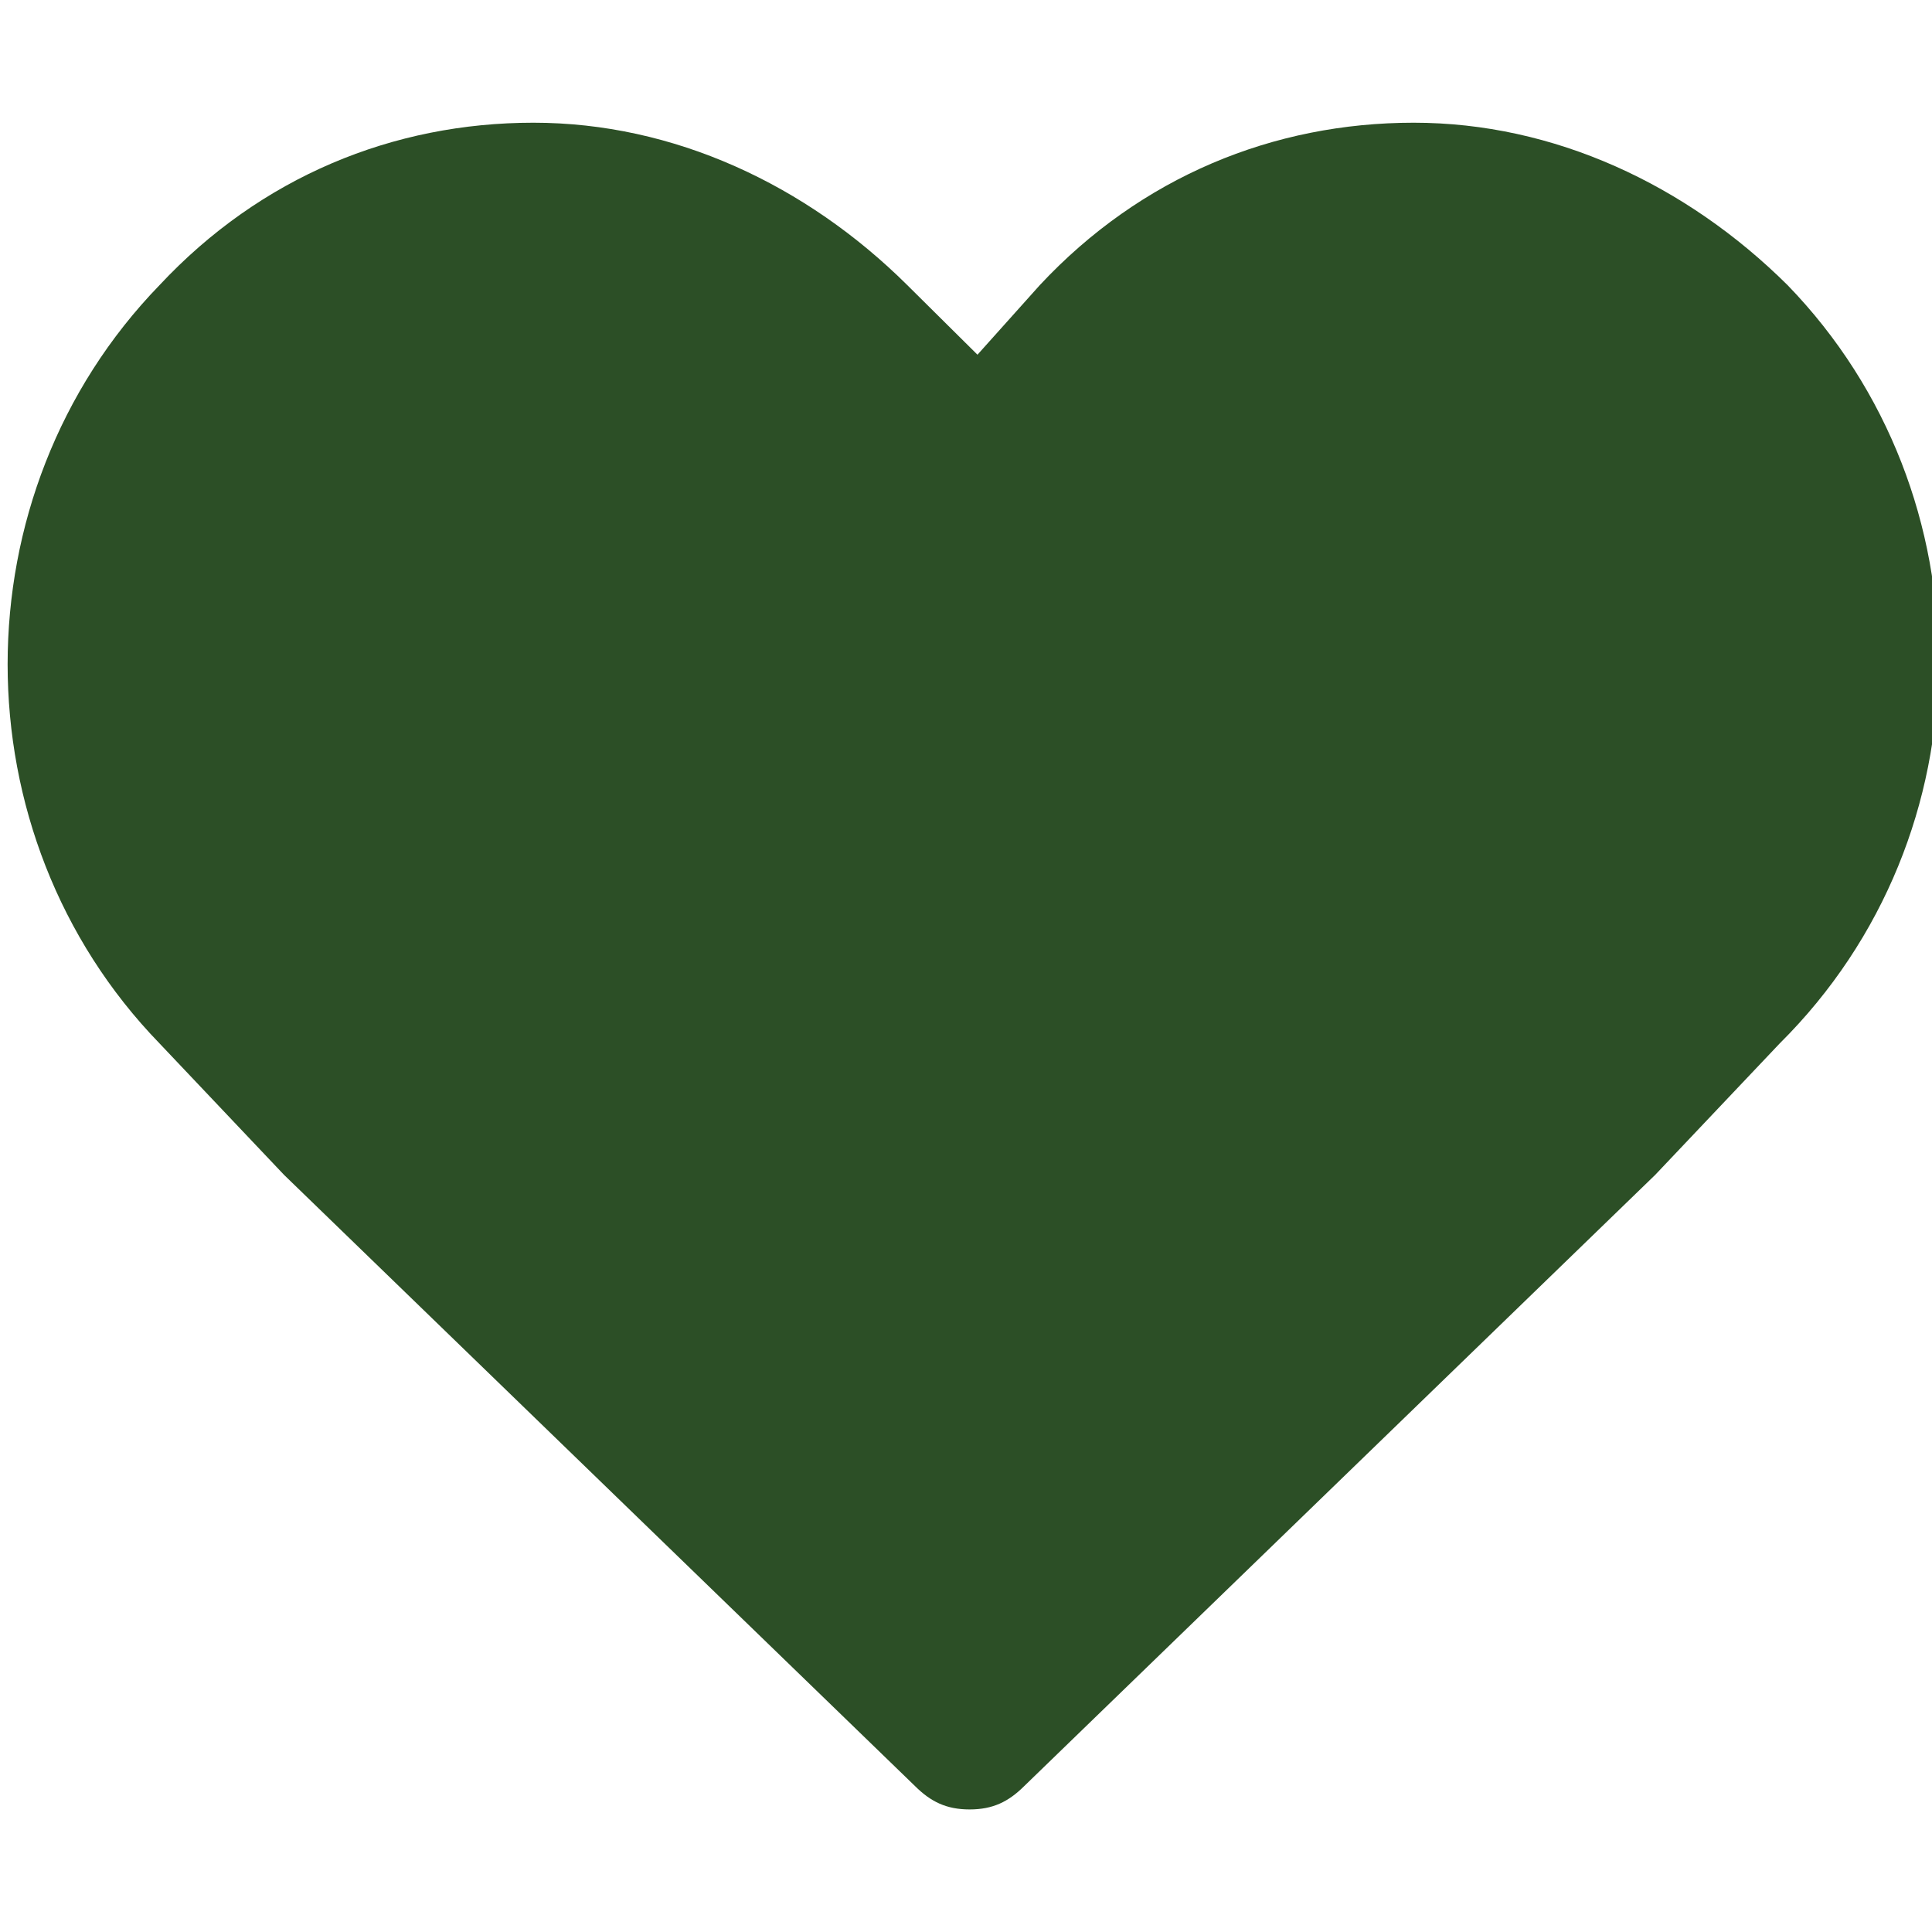 <?xml version="1.0" encoding="UTF-8"?>
<svg id="Icon_Designs" xmlns="http://www.w3.org/2000/svg" viewBox="0 0 128 128">
  <defs>
    <style>
      .cls-1 {
        fill: #2c4f26;
      }
    </style>
  </defs>
  <path class="cls-1" d="M118.43,18.89c13.42,13.84,13.42,36.4-.52,50.24l-8.25,8.71-41.81,40.5c-1.03,1.02-2.06,1.54-3.61,1.54s-2.58-.52-3.61-1.54l-41.81-40.5-8.25-8.71c-13.42-13.84-13.42-36.4,0-50.24,6.71-7.18,15.48-10.76,24.77-10.76s18.06,4.1,24.77,10.76l4.65,4.61,4.13-4.61c6.7-7.18,15.48-10.76,24.77-10.76s18.06,4.1,24.77,10.76Z" />
</svg>